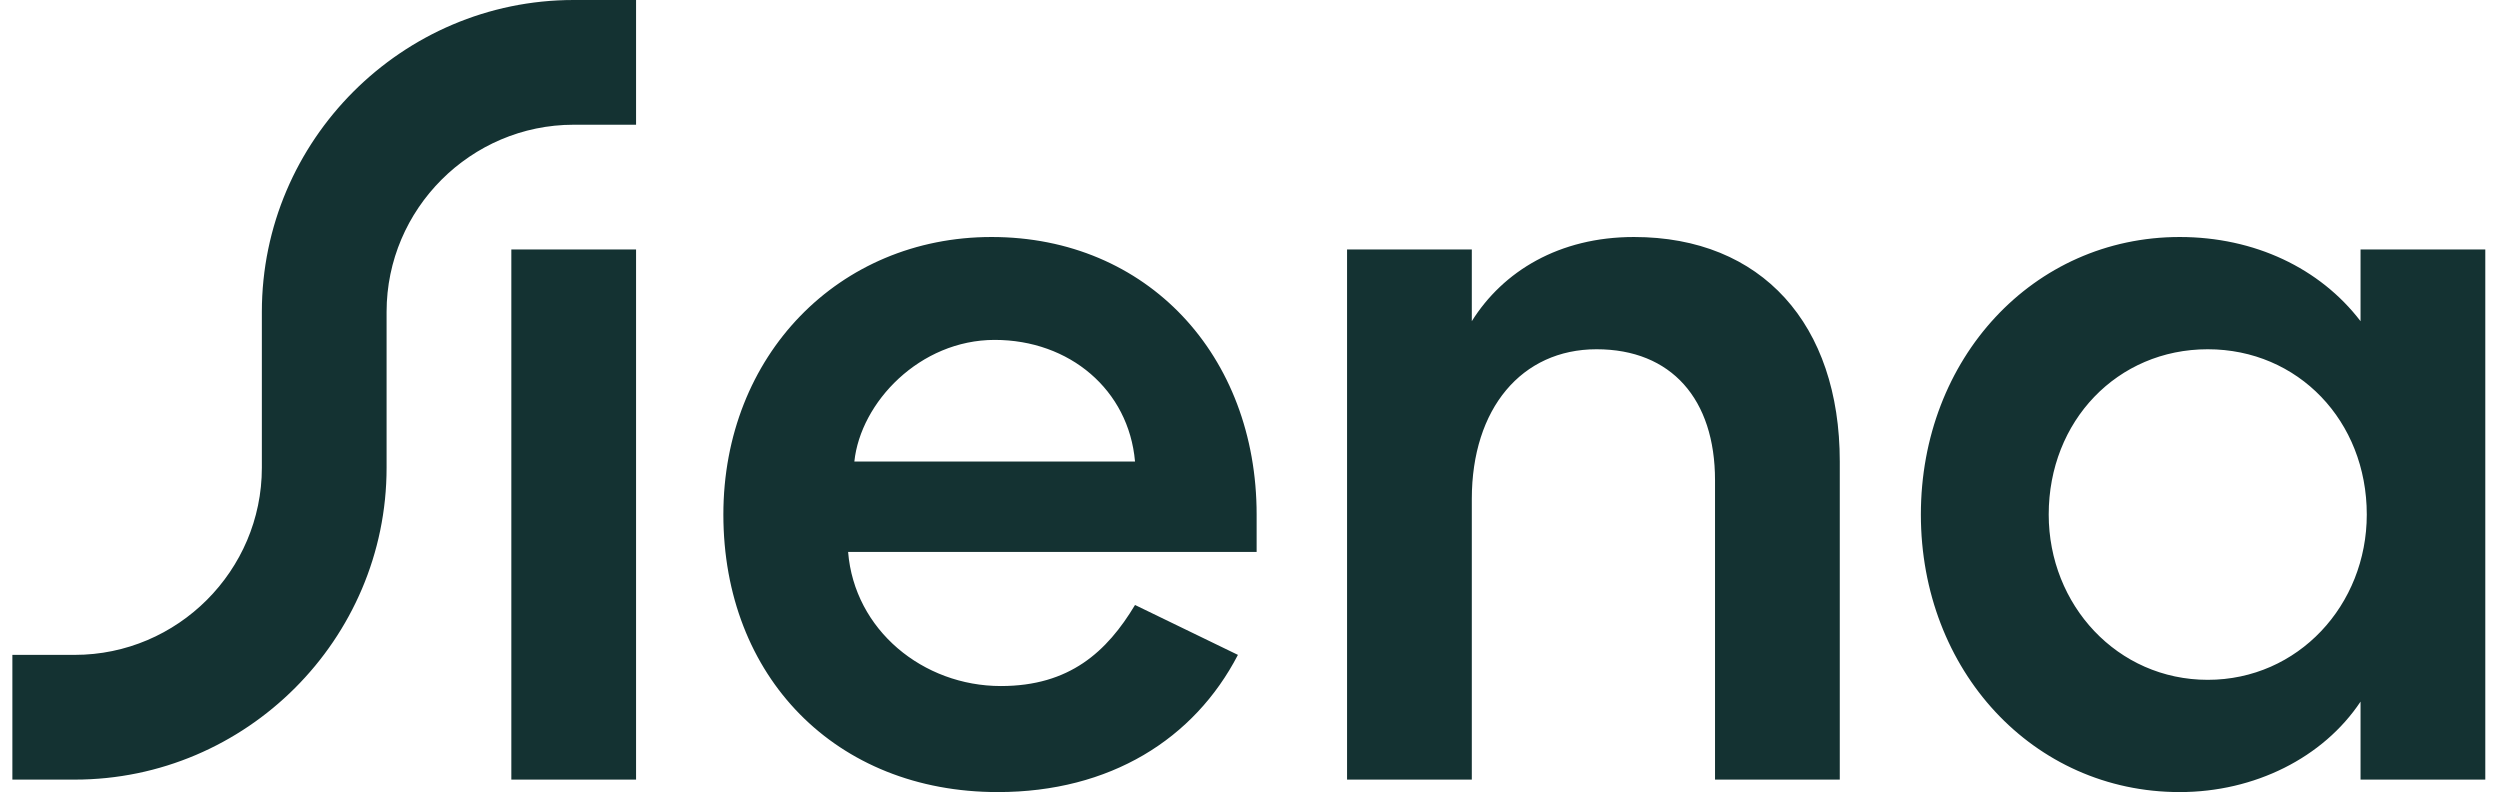 <?xml version='1.0' encoding='UTF-8'?><svg width="101" height="32" viewBox="0 0 101 32" fill="none" xmlns="http://www.w3.org/2000/svg">
<path d="M23.177 5.039C19.02 5.039 15.618 8.441 15.618 12.598V15.118V18.898C15.618 25.827 9.949 31.496 3.02 31.496H0.5V26.457H3.02C7.177 26.457 10.579 23.055 10.579 18.898V15.118V12.598C10.579 5.669 16.248 0 23.177 0H25.697V5.039H23.177ZM20.658 31.496H25.697V10.079H20.658V31.496ZM50.768 20.787C50.768 21.669 50.768 22.173 50.768 22.299H34.264C34.516 25.449 37.288 27.716 40.437 27.716C43.209 27.716 44.721 26.331 45.855 24.441L50.012 26.457C48.248 29.858 44.847 32 40.311 32C33.76 32 29.224 27.339 29.224 20.787C29.224 14.362 33.886 9.575 40.059 9.575C46.358 9.575 50.768 14.362 50.768 20.787ZM45.855 18.646C45.602 15.748 43.209 13.732 40.185 13.732C37.161 13.732 34.768 16.252 34.516 18.646H45.855ZM66.012 9.575C62.988 9.575 60.721 10.961 59.461 12.976V10.079H54.421V31.496H59.461V20.157C59.461 16.504 61.477 14.11 64.5 14.11C67.524 14.11 69.287 16.126 69.287 19.402V31.496H74.327V18.646C74.327 13.102 71.177 9.575 66.012 9.575ZM100.406 10.079V31.496H95.366V28.346C93.855 30.614 91.083 32 88.059 32C82.138 32 77.603 27.087 77.603 20.787C77.603 14.488 82.138 9.575 88.059 9.575C91.083 9.575 93.728 10.835 95.366 12.976V10.079H100.406ZM95.618 20.787C95.618 17.008 92.847 14.11 89.193 14.11C85.54 14.11 82.768 17.008 82.768 20.787C82.768 24.441 85.54 27.465 89.193 27.465C92.847 27.465 95.618 24.441 95.618 20.787Z" fill="#143232"/>
</svg>
